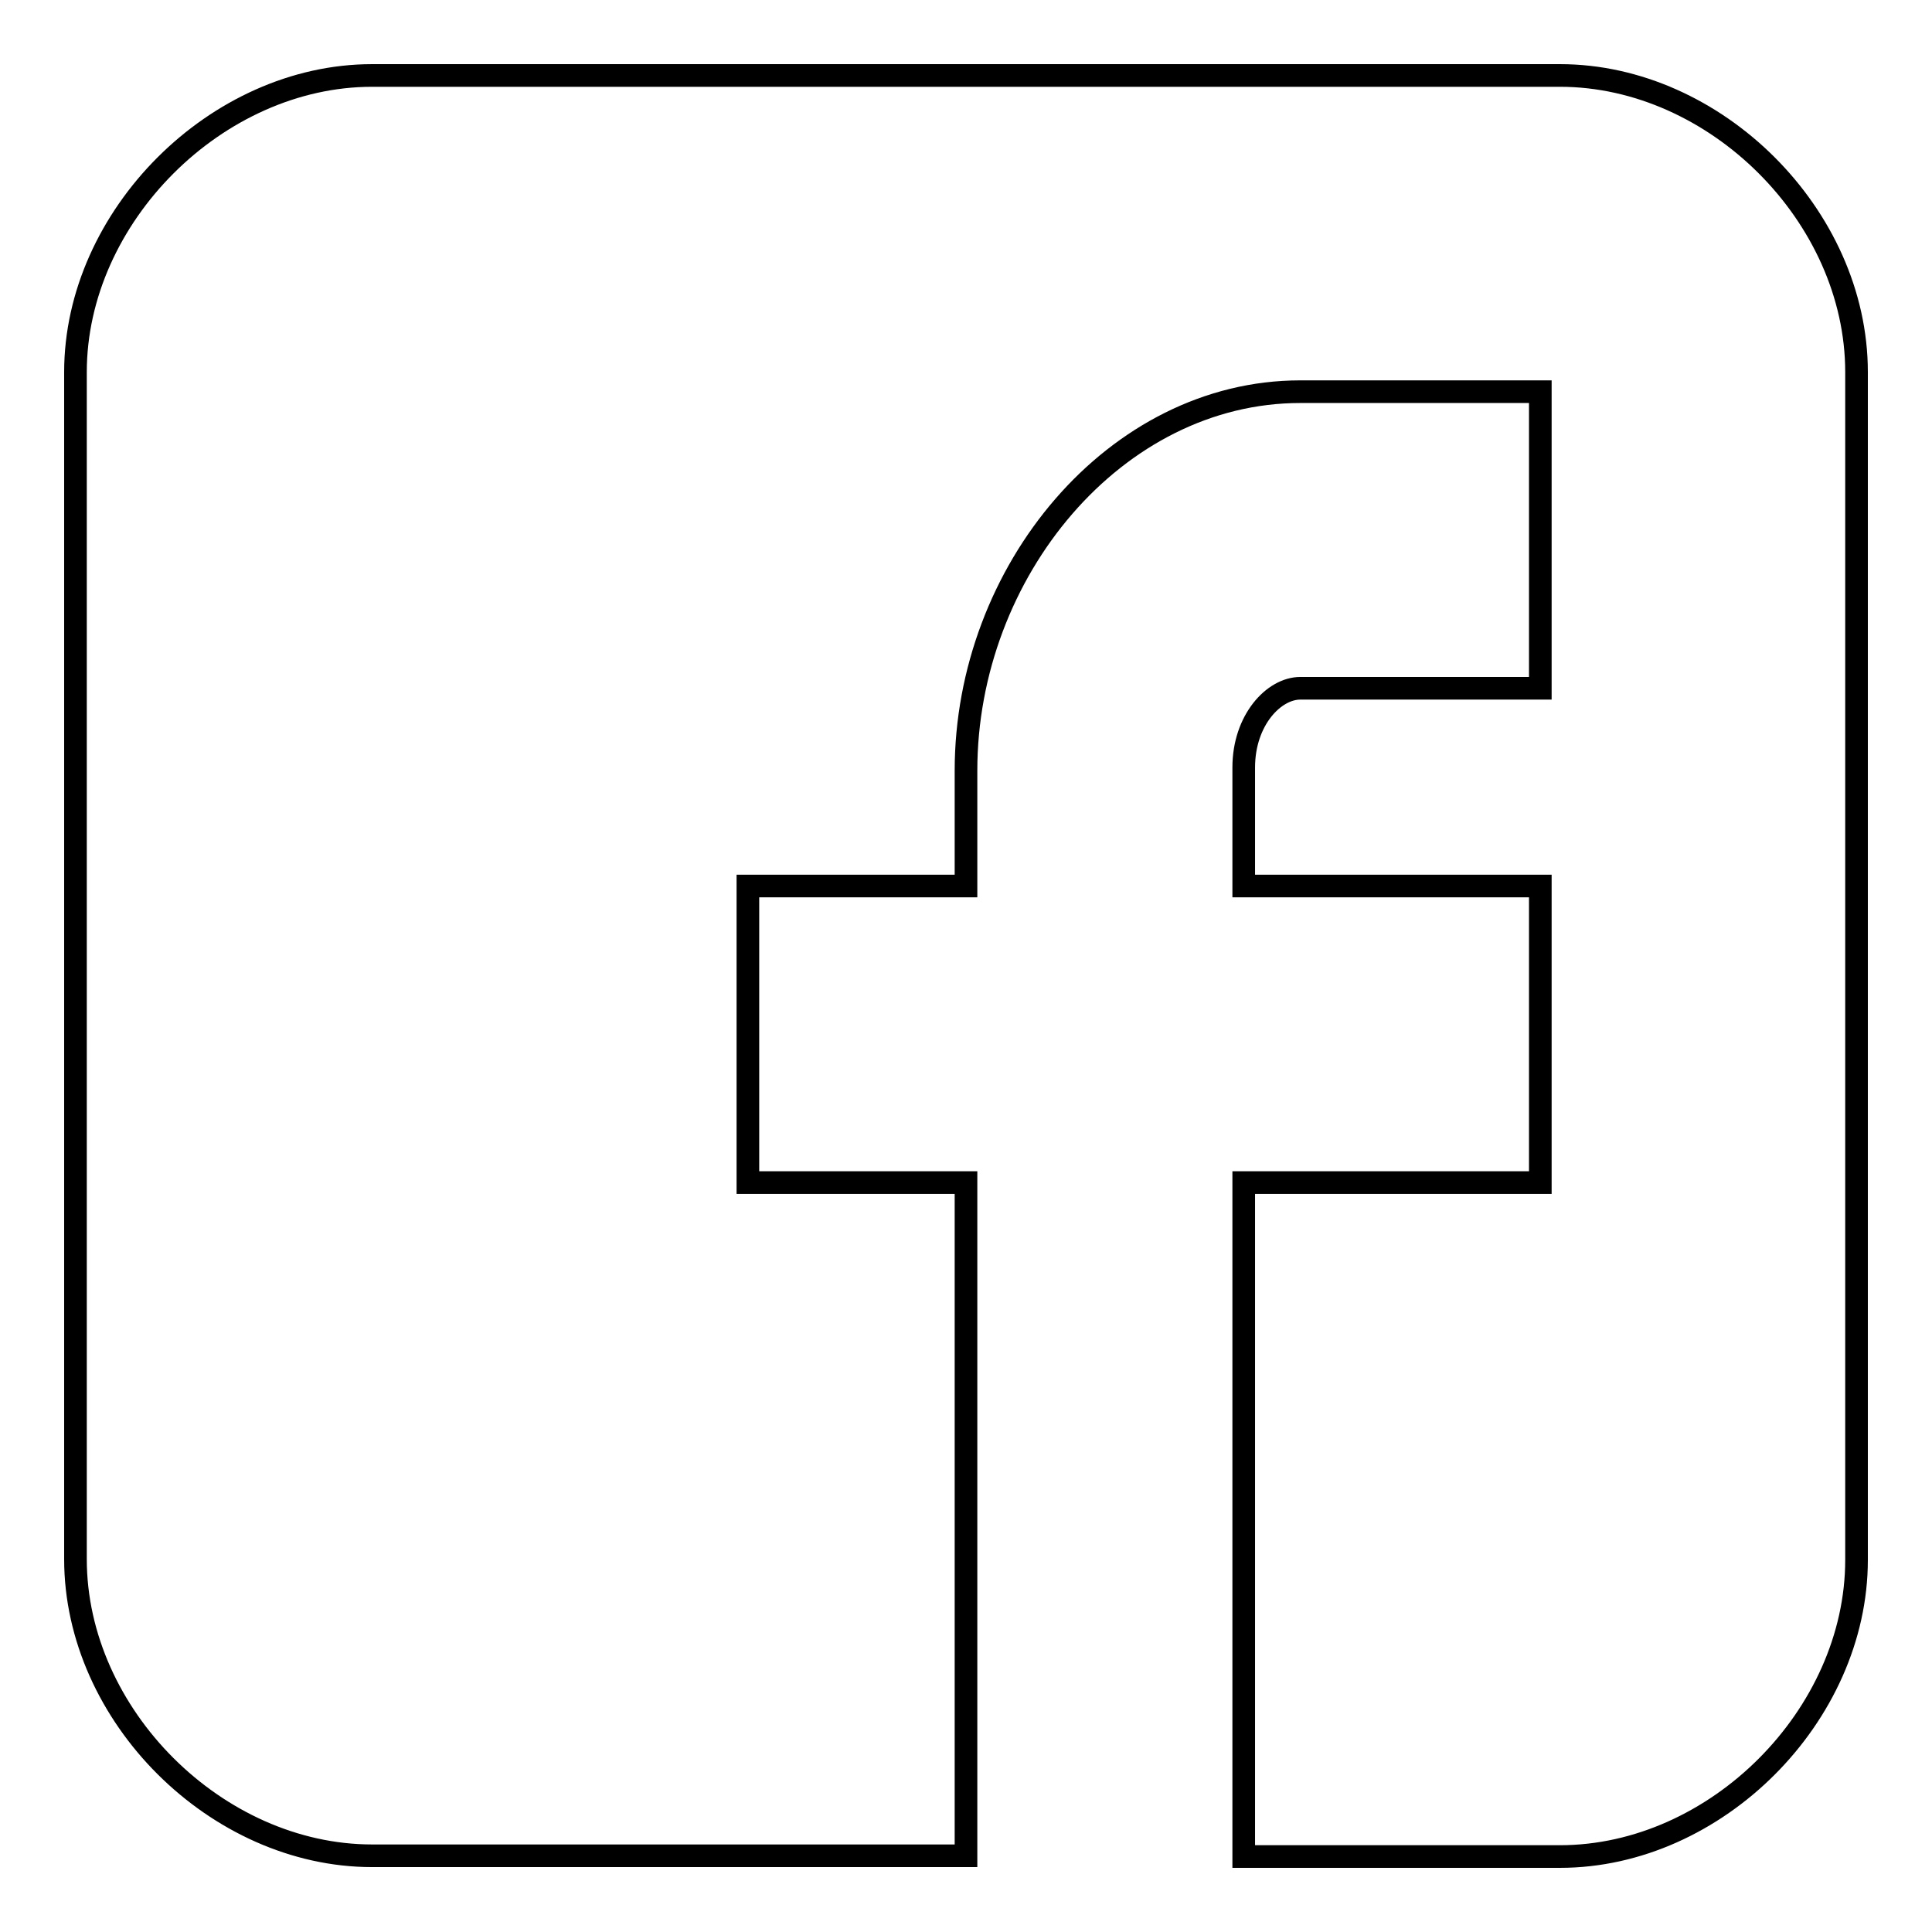 <?xml version="1.0" encoding="utf-8"?>
<!-- Svg Vector Icons : http://www.onlinewebfonts.com/icon -->
<!DOCTYPE svg PUBLIC "-//W3C//DTD SVG 1.1//EN" "http://www.w3.org/Graphics/SVG/1.1/DTD/svg11.dtd">
<svg version="1.1" xmlns="http://www.w3.org/2000/svg" xmlns:xlink="http://www.w3.org/1999/xlink" x="0px" y="0px" viewBox="0 0 256 256" enable-background="new 0 0 256 256" xml:space="preserve">
<g><g><g><path stroke-width="3" fill-opacity="0" stroke="#000000"  id="Facebook__x28_alt_x29_" d="M246,49.3c0-20.7-18.7-39.3-39.3-39.3H49.3C28.7,10,10,28.7,10,49.3v157.3c0,20.7,18.7,39.3,39.3,39.3H128v-89.2H99.1v-39.3H128v-15.3c0-26.4,19.8-50.2,44.3-50.2h31.8v39.3h-31.8c-3.5,0-7.5,4.2-7.5,10.5v15.7h39.3v39.3h-39.3V246h41.9c20.7,0,39.3-18.7,39.3-39.3L246,49.3L246,49.3z"/></g><g></g><g></g><g></g><g></g><g></g><g></g><g></g><g></g><g></g><g></g><g></g><g></g><g></g><g></g><g></g></g></g>
</svg>
